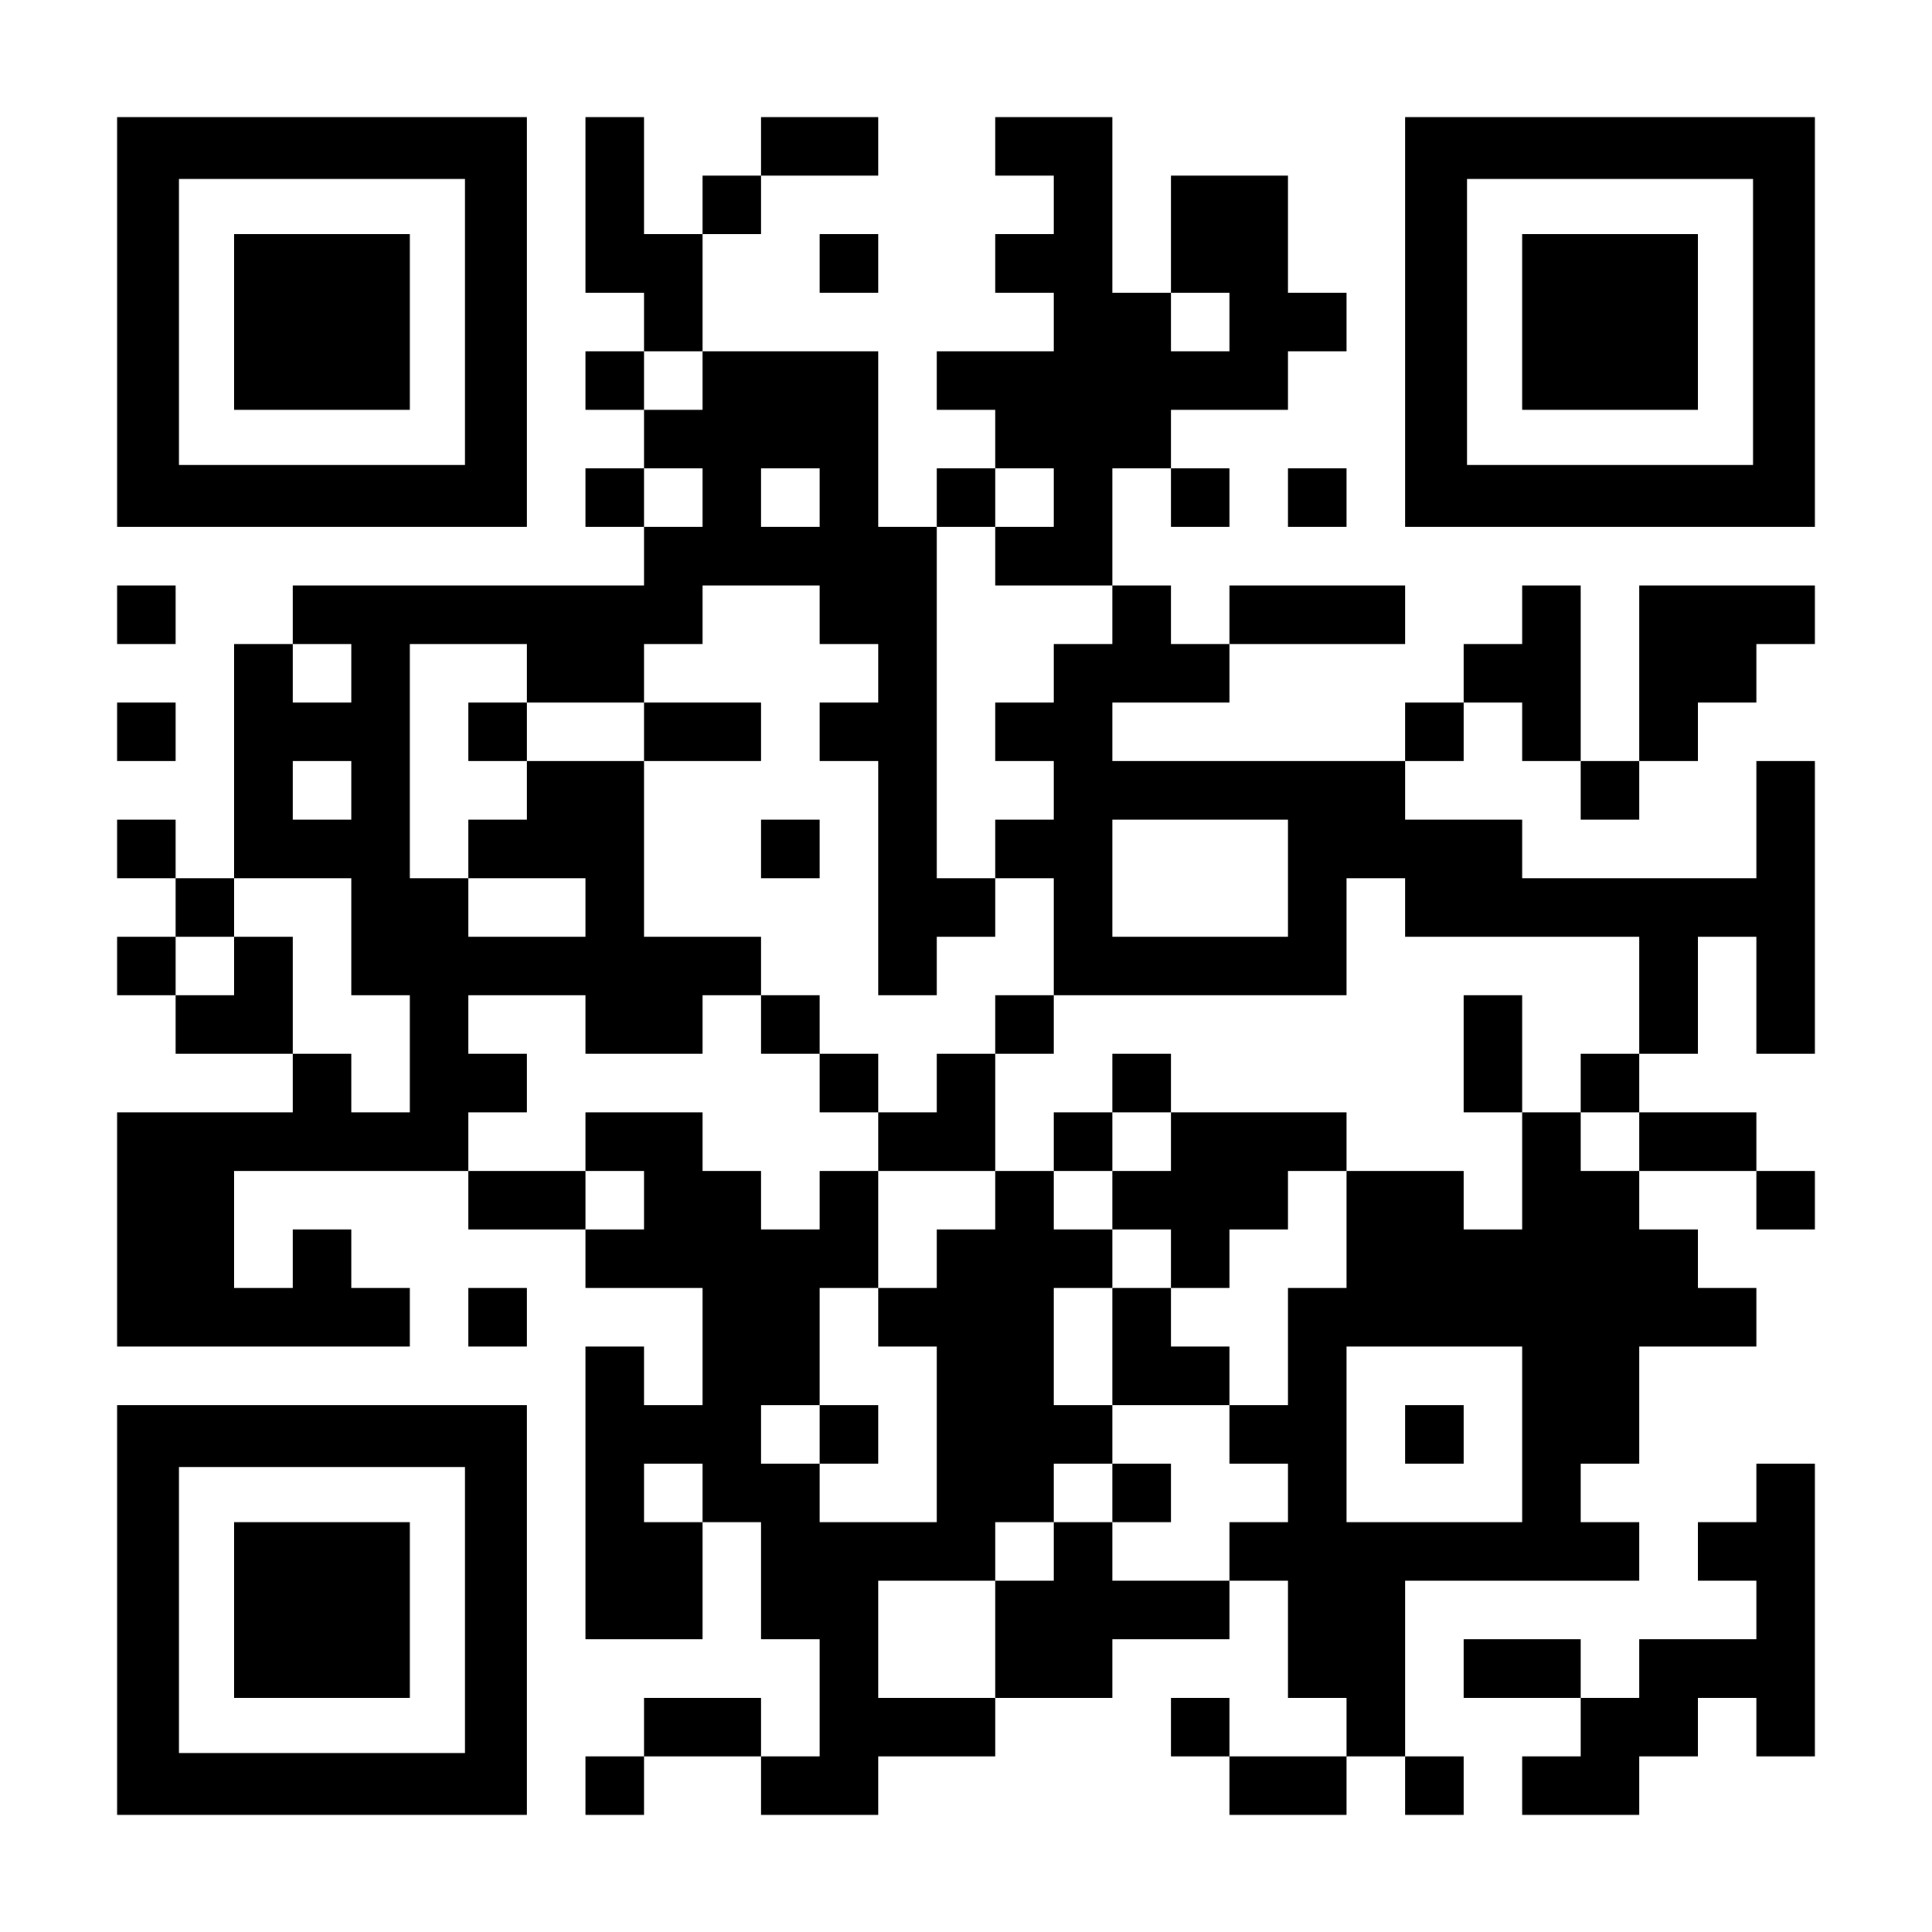 <?xml version="1.0" encoding="UTF-8" standalone="yes"?>
<svg version="1.0" xmlns="http://www.w3.org/2000/svg" width="1155px" height="1155px" viewBox="0 0 1155 1155" preserveAspectRatio="xMidYMid meet">
  <g transform="translate(0,1155) scale(0.1,-0.1)" fill="#000000" stroke="none">
    <path d="M700 9625 l0 -1225 1225 0 1225 0 0 1225 0 1225 -1225 0 -1225 0 0
-1225z m2080 0 l0 -855 -855 0 -855 0 0 855 0 855 855 0 855 0 0 -855z"/>
    <path d="M1400 9625 l0 -525 525 0 525 0 0 525 0 525 -525 0 -525 0 0 -525z"/>
    <path d="M3500 10325 l0 -525 175 0 175 0 0 -175 0 -175 -175 0 -175 0 0 -175
0 -175 175 0 175 0 0 -175 0 -175 -175 0 -175 0 0 -175 0 -175 175 0 175 0 0
-175 0 -175 -1050 0 -1050 0 0 -175 0 -175 -175 0 -175 0 0 -700 0 -700 -175
0 -175 0 0 175 0 175 -175 0 -175 0 0 -175 0 -175 175 0 175 0 0 -175 0 -175
-175 0 -175 0 0 -175 0 -175 175 0 175 0 0 -175 0 -175 350 0 350 0 0 -175 0
-175 -525 0 -525 0 0 -700 0 -700 875 0 875 0 0 175 0 175 -175 0 -175 0 0
175 0 175 -175 0 -175 0 0 -175 0 -175 -175 0 -175 0 0 350 0 350 700 0 700 0
0 -175 0 -175 350 0 350 0 0 -175 0 -175 350 0 350 0 0 -350 0 -350 -175 0
-175 0 0 175 0 175 -175 0 -175 0 0 -875 0 -875 350 0 350 0 0 350 0 350 175
0 175 0 0 -350 0 -350 175 0 175 0 0 -350 0 -350 -175 0 -175 0 0 175 0 175
-350 0 -350 0 0 -175 0 -175 -175 0 -175 0 0 -175 0 -175 175 0 175 0 0 175 0
175 350 0 350 0 0 -175 0 -175 350 0 350 0 0 175 0 175 350 0 350 0 0 175 0
175 350 0 350 0 0 175 0 175 350 0 350 0 0 175 0 175 175 0 175 0 0 -350 0
-350 175 0 175 0 0 -175 0 -175 -350 0 -350 0 0 175 0 175 -175 0 -175 0 0
-175 0 -175 175 0 175 0 0 -175 0 -175 350 0 350 0 0 175 0 175 175 0 175 0 0
-175 0 -175 175 0 175 0 0 175 0 175 -175 0 -175 0 0 525 0 525 700 0 700 0 0
175 0 175 -175 0 -175 0 0 175 0 175 175 0 175 0 0 350 0 350 350 0 350 0 0
175 0 175 -175 0 -175 0 0 175 0 175 -175 0 -175 0 0 175 0 175 350 0 350 0 0
-175 0 -175 175 0 175 0 0 175 0 175 -175 0 -175 0 0 175 0 175 -350 0 -350 0
0 175 0 175 175 0 175 0 0 350 0 350 175 0 175 0 0 -350 0 -350 175 0 175 0 0
875 0 875 -175 0 -175 0 0 -350 0 -350 -700 0 -700 0 0 175 0 175 -350 0 -350
0 0 175 0 175 175 0 175 0 0 175 0 175 175 0 175 0 0 -175 0 -175 175 0 175 0
0 -175 0 -175 175 0 175 0 0 175 0 175 175 0 175 0 0 175 0 175 175 0 175 0 0
175 0 175 175 0 175 0 0 175 0 175 -525 0 -525 0 0 -525 0 -525 -175 0 -175 0
0 525 0 525 -175 0 -175 0 0 -175 0 -175 -175 0 -175 0 0 -175 0 -175 -175 0
-175 0 0 -175 0 -175 -875 0 -875 0 0 175 0 175 350 0 350 0 0 175 0 175 525
0 525 0 0 175 0 175 -525 0 -525 0 0 -175 0 -175 -175 0 -175 0 0 175 0 175
-175 0 -175 0 0 350 0 350 175 0 175 0 0 -175 0 -175 175 0 175 0 0 175 0 175
-175 0 -175 0 0 175 0 175 350 0 350 0 0 175 0 175 175 0 175 0 0 175 0 175
-175 0 -175 0 0 350 0 350 -350 0 -350 0 0 -350 0 -350 -175 0 -175 0 0 525 0
525 -350 0 -350 0 0 -175 0 -175 175 0 175 0 0 -175 0 -175 -175 0 -175 0 0
-175 0 -175 175 0 175 0 0 -175 0 -175 -350 0 -350 0 0 -175 0 -175 175 0 175
0 0 -175 0 -175 -175 0 -175 0 0 -175 0 -175 -175 0 -175 0 0 525 0 525 -525
0 -525 0 0 350 0 350 175 0 175 0 0 175 0 175 350 0 350 0 0 175 0 175 -350 0
-350 0 0 -175 0 -175 -175 0 -175 0 0 -175 0 -175 -175 0 -175 0 0 350 0 350
-175 0 -175 0 0 -525z m3850 -700 l0 -175 -175 0 -175 0 0 175 0 175 175 0
175 0 0 -175z m-3150 -350 l0 -175 -175 0 -175 0 0 175 0 175 175 0 175 0 0
-175z m0 -700 l0 -175 -175 0 -175 0 0 175 0 175 175 0 175 0 0 -175z m700 0
l0 -175 -175 0 -175 0 0 175 0 175 175 0 175 0 0 -175z m1400 0 l0 -175 -175
0 -175 0 0 -175 0 -175 350 0 350 0 0 -175 0 -175 -175 0 -175 0 0 -175 0
-175 -175 0 -175 0 0 -175 0 -175 175 0 175 0 0 -175 0 -175 -175 0 -175 0 0
-175 0 -175 175 0 175 0 0 -350 0 -350 875 0 875 0 0 350 0 350 175 0 175 0 0
-175 0 -175 700 0 700 0 0 -350 0 -350 -175 0 -175 0 0 -175 0 -175 175 0 175
0 0 -175 0 -175 -175 0 -175 0 0 175 0 175 -175 0 -175 0 0 -350 0 -350 -175
0 -175 0 0 175 0 175 -350 0 -350 0 0 -350 0 -350 -175 0 -175 0 0 -350 0
-350 -175 0 -175 0 0 -175 0 -175 175 0 175 0 0 -175 0 -175 -175 0 -175 0 0
-175 0 -175 -350 0 -350 0 0 175 0 175 -175 0 -175 0 0 -175 0 -175 -175 0
-175 0 0 -350 0 -350 -350 0 -350 0 0 350 0 350 350 0 350 0 0 175 0 175 175
0 175 0 0 175 0 175 175 0 175 0 0 175 0 175 -175 0 -175 0 0 350 0 350 175 0
175 0 0 175 0 175 -175 0 -175 0 0 175 0 175 -175 0 -175 0 0 -175 0 -175
-175 0 -175 0 0 -175 0 -175 -175 0 -175 0 0 -175 0 -175 175 0 175 0 0 -525
0 -525 -350 0 -350 0 0 175 0 175 -175 0 -175 0 0 175 0 175 175 0 175 0 0
350 0 350 175 0 175 0 0 350 0 350 -175 0 -175 0 0 -175 0 -175 -175 0 -175 0
0 175 0 175 -175 0 -175 0 0 175 0 175 -350 0 -350 0 0 -175 0 -175 175 0 175
0 0 -175 0 -175 -175 0 -175 0 0 175 0 175 -350 0 -350 0 0 175 0 175 175 0
175 0 0 175 0 175 -175 0 -175 0 0 175 0 175 350 0 350 0 0 -175 0 -175 350 0
350 0 0 175 0 175 175 0 175 0 0 175 0 175 -350 0 -350 0 0 525 0 525 -350 0
-350 0 0 -175 0 -175 -175 0 -175 0 0 -175 0 -175 350 0 350 0 0 -175 0 -175
-350 0 -350 0 0 175 0 175 -175 0 -175 0 0 700 0 700 350 0 350 0 0 -175 0
-175 350 0 350 0 0 175 0 175 175 0 175 0 0 175 0 175 350 0 350 0 0 -175 0
-175 175 0 175 0 0 -175 0 -175 -175 0 -175 0 0 -175 0 -175 175 0 175 0 0
-700 0 -700 175 0 175 0 0 175 0 175 175 0 175 0 0 175 0 175 -175 0 -175 0 0
1050 0 1050 175 0 175 0 0 175 0 175 175 0 175 0 0 -175z m-4200 -1050 l0
-175 -175 0 -175 0 0 175 0 175 175 0 175 0 0 -175z m0 -700 l0 -175 -175 0
-175 0 0 175 0 175 175 0 175 0 0 -175z m5600 -525 l0 -350 -525 0 -525 0 0
350 0 350 525 0 525 0 0 -350z m-5600 -350 l0 -350 175 0 175 0 0 -350 0 -350
-175 0 -175 0 0 175 0 175 -175 0 -175 0 0 350 0 350 -175 0 -175 0 0 -175 0
-175 -175 0 -175 0 0 175 0 175 175 0 175 0 0 175 0 175 350 0 350 0 0 -350z
m7000 -2975 l0 -525 -525 0 -525 0 0 525 0 525 525 0 525 0 0 -525z m-4900
-350 l0 -175 -175 0 -175 0 0 175 0 175 175 0 175 0 0 -175z"/>
    <path d="M2800 7175 l0 -175 175 0 175 0 0 175 0 175 -175 0 -175 0 0 -175z"/>
    <path d="M3850 7175 l0 -175 350 0 350 0 0 175 0 175 -350 0 -350 0 0 -175z"/>
    <path d="M4550 6475 l0 -175 175 0 175 0 0 175 0 175 -175 0 -175 0 0 -175z"/>
    <path d="M4550 5425 l0 -175 175 0 175 0 0 -175 0 -175 175 0 175 0 0 -175 0
-175 350 0 350 0 0 350 0 350 175 0 175 0 0 175 0 175 -175 0 -175 0 0 -175 0
-175 -175 0 -175 0 0 -175 0 -175 -175 0 -175 0 0 175 0 175 -175 0 -175 0 0
175 0 175 -175 0 -175 0 0 -175z"/>
    <path d="M8750 5250 l0 -350 175 0 175 0 0 350 0 350 -175 0 -175 0 0 -350z"/>
    <path d="M6650 5075 l0 -175 -175 0 -175 0 0 -175 0 -175 175 0 175 0 0 -175
0 -175 175 0 175 0 0 -175 0 -175 -175 0 -175 0 0 -350 0 -350 350 0 350 0 0
175 0 175 -175 0 -175 0 0 175 0 175 175 0 175 0 0 175 0 175 175 0 175 0 0
175 0 175 175 0 175 0 0 175 0 175 -525 0 -525 0 0 175 0 175 -175 0 -175 0 0
-175z m350 -350 l0 -175 -175 0 -175 0 0 175 0 175 175 0 175 0 0 -175z"/>
    <path d="M4900 2975 l0 -175 175 0 175 0 0 175 0 175 -175 0 -175 0 0 -175z"/>
    <path d="M6650 2625 l0 -175 175 0 175 0 0 175 0 175 -175 0 -175 0 0 -175z"/>
    <path d="M8400 2975 l0 -175 175 0 175 0 0 175 0 175 -175 0 -175 0 0 -175z"/>
    <path d="M8400 9625 l0 -1225 1225 0 1225 0 0 1225 0 1225 -1225 0 -1225 0 0
-1225z m2080 0 l0 -855 -855 0 -855 0 0 855 0 855 855 0 855 0 0 -855z"/>
    <path d="M9100 9625 l0 -525 525 0 525 0 0 525 0 525 -525 0 -525 0 0 -525z"/>
    <path d="M4900 9975 l0 -175 175 0 175 0 0 175 0 175 -175 0 -175 0 0 -175z"/>
    <path d="M7700 8575 l0 -175 175 0 175 0 0 175 0 175 -175 0 -175 0 0 -175z"/>
    <path d="M700 7875 l0 -175 175 0 175 0 0 175 0 175 -175 0 -175 0 0 -175z"/>
    <path d="M700 7175 l0 -175 175 0 175 0 0 175 0 175 -175 0 -175 0 0 -175z"/>
    <path d="M2800 3675 l0 -175 175 0 175 0 0 175 0 175 -175 0 -175 0 0 -175z"/>
    <path d="M700 1925 l0 -1225 1225 0 1225 0 0 1225 0 1225 -1225 0 -1225 0 0
-1225z m2080 0 l0 -855 -855 0 -855 0 0 855 0 855 855 0 855 0 0 -855z"/>
    <path d="M1400 1925 l0 -525 525 0 525 0 0 525 0 525 -525 0 -525 0 0 -525z"/>
    <path d="M10500 2625 l0 -175 -175 0 -175 0 0 -175 0 -175 175 0 175 0 0 -175
0 -175 -350 0 -350 0 0 -175 0 -175 -175 0 -175 0 0 175 0 175 -350 0 -350 0
0 -175 0 -175 350 0 350 0 0 -175 0 -175 -175 0 -175 0 0 -175 0 -175 350 0
350 0 0 175 0 175 175 0 175 0 0 175 0 175 175 0 175 0 0 -175 0 -175 175 0
175 0 0 875 0 875 -175 0 -175 0 0 -175z"/>
  </g>
</svg>